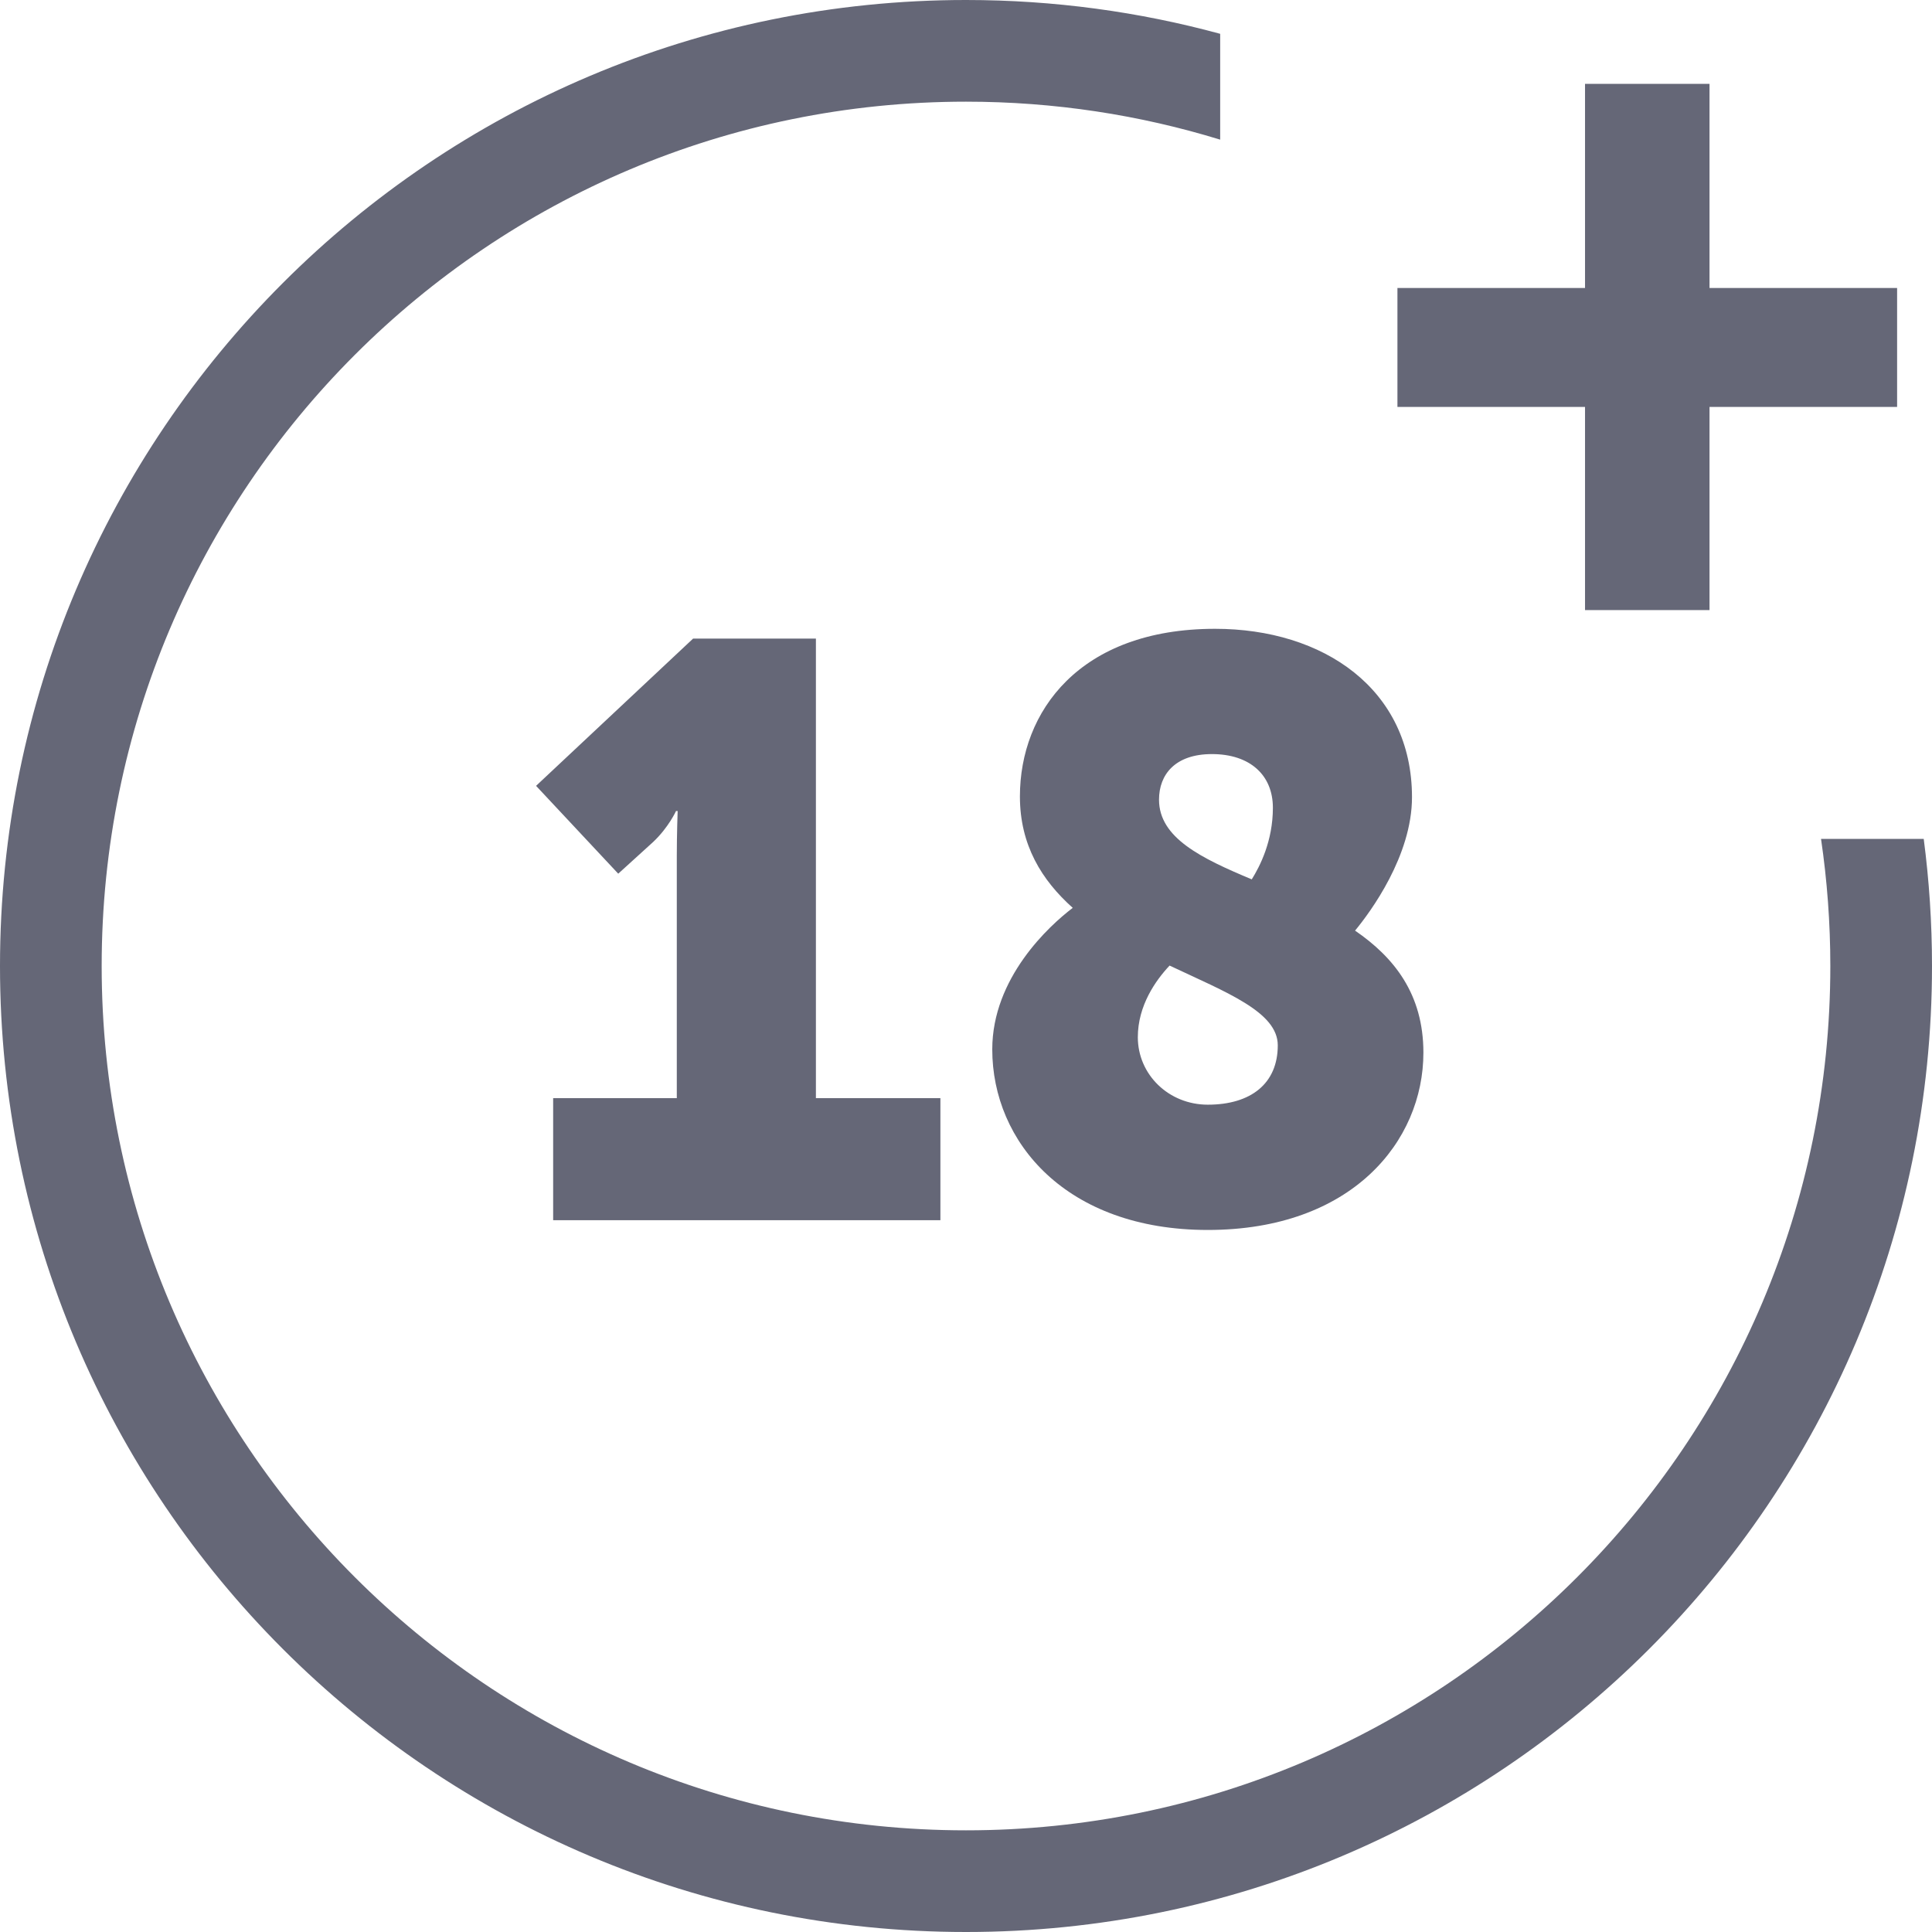 <svg width="32" height="32" viewBox="0 0 32 32" fill="none" xmlns="http://www.w3.org/2000/svg">
<path fill-rule="evenodd" clip-rule="evenodd" d="M30.162 13.895C30.263 14.582 30.316 15.285 30.316 16C30.316 23.906 23.906 30.316 16 30.316C8.094 30.316 1.684 23.906 1.684 16C1.684 8.094 8.094 1.684 16 1.684C17.465 1.684 18.879 1.904 20.21 2.313V0.56C18.869 0.195 17.457 0 16 0C7.163 0 0 7.163 0 16C0 24.837 7.163 32 16 32C24.837 32 32 24.837 32 16C32 15.286 31.953 14.584 31.863 13.895H30.162Z" fill="#656777"/>
<path d="M23.146 6.74H26.253V10.105H28.315V6.74H31.422V4.77H28.315V1.389H26.253V4.77H23.146V6.74Z" fill="#656777"/>
<path d="M9.162 20.21H15.576V18.189H13.514V10.577H11.48L8.879 13.016L10.24 14.471L10.819 13.945C11.075 13.703 11.197 13.433 11.197 13.433H11.224C11.224 13.433 11.21 13.81 11.21 14.174V18.189H9.162V20.21ZM16.435 17.381C16.435 18.917 17.661 20.372 20.005 20.372C22.39 20.372 23.576 18.904 23.576 17.435C23.576 16.465 23.091 15.858 22.444 15.414C22.7 15.104 23.387 14.174 23.387 13.204C23.387 11.412 21.918 10.415 20.126 10.415C17.876 10.415 16.893 11.79 16.893 13.191C16.893 13.999 17.256 14.579 17.768 15.037C17.378 15.333 16.435 16.195 16.435 17.381ZM20.733 14.565C19.897 14.215 19.197 13.878 19.197 13.245C19.197 12.827 19.466 12.49 20.073 12.49C20.706 12.49 21.083 12.84 21.083 13.379C21.083 13.932 20.867 14.35 20.733 14.565ZM18.846 17.179C18.846 16.654 19.143 16.236 19.372 15.993C20.315 16.438 21.164 16.761 21.164 17.314C21.164 17.947 20.719 18.297 20.005 18.297C19.358 18.297 18.846 17.799 18.846 17.179Z" fill="#656777"/>
</svg>
